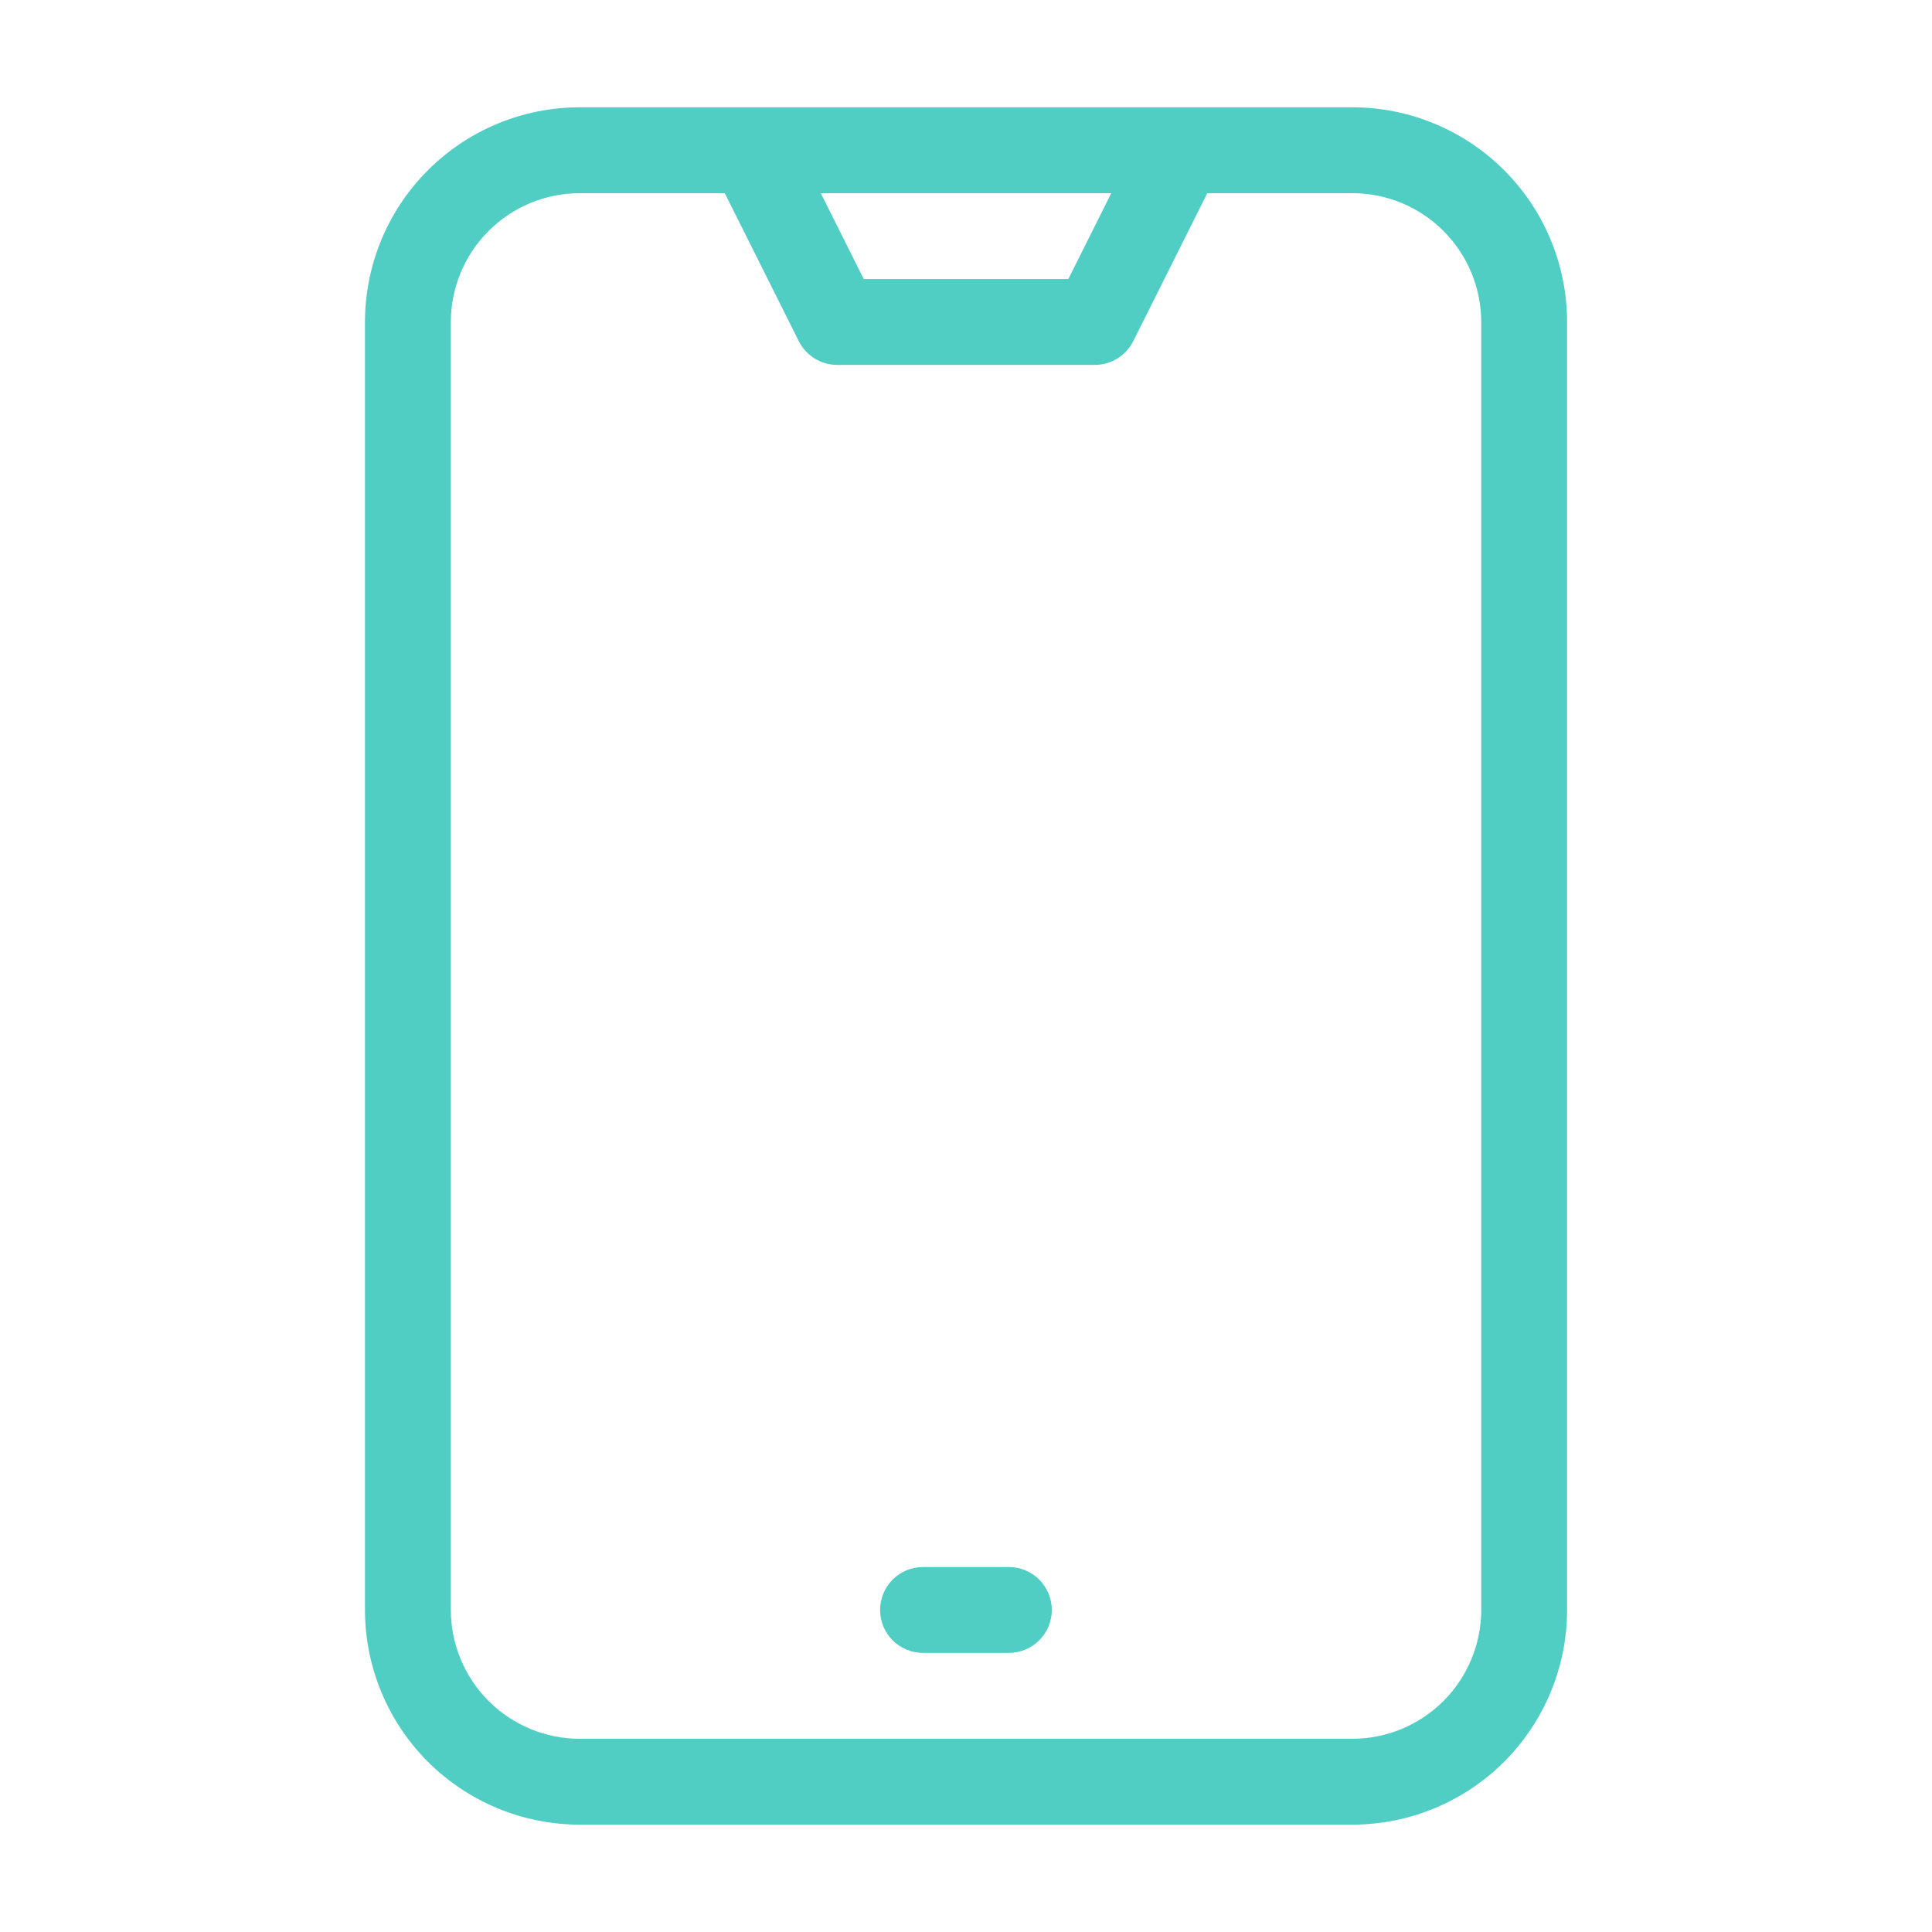 <svg width="32" height="32" viewBox="0 0 32 32" fill="none" xmlns="http://www.w3.org/2000/svg">
<path d="M17.421 26.666C17.421 26.855 17.346 27.036 17.213 27.169C17.08 27.302 16.899 27.377 16.71 27.377H15.288C15.099 27.377 14.918 27.302 14.785 27.169C14.652 27.036 14.577 26.855 14.577 26.666C14.577 26.478 14.652 26.297 14.785 26.163C14.918 26.03 15.099 25.955 15.288 25.955H16.71C16.899 25.955 17.08 26.03 17.213 26.163C17.346 26.297 17.421 26.478 17.421 26.666Z" fill="#50CEC3"/>
<path d="M22.401 1.777H9.6C8.658 1.778 7.754 2.153 7.087 2.82C6.421 3.486 6.046 4.39 6.045 5.333V26.666C6.046 27.609 6.421 28.513 7.087 29.18C7.754 29.846 8.658 30.221 9.6 30.222H22.401C23.343 30.221 24.247 29.846 24.914 29.18C25.58 28.513 25.955 27.609 25.956 26.666V5.333C25.955 4.39 25.58 3.486 24.914 2.82C24.247 2.153 23.343 1.778 22.401 1.777ZM18.406 3.2L17.695 4.622H14.306L13.595 3.2H18.406ZM24.534 26.666C24.533 27.232 24.308 27.774 23.908 28.174C23.508 28.574 22.966 28.799 22.401 28.8H9.6C9.035 28.799 8.493 28.574 8.093 28.174C7.693 27.774 7.468 27.232 7.467 26.666V5.333C7.468 4.767 7.693 4.225 8.093 3.825C8.493 3.425 9.035 3.2 9.6 3.2H12.005L13.231 5.651C13.29 5.769 13.381 5.868 13.493 5.938C13.606 6.007 13.735 6.044 13.867 6.044H18.134C18.266 6.044 18.395 6.007 18.508 5.938C18.62 5.868 18.711 5.769 18.77 5.651L19.996 3.2H22.401C22.966 3.2 23.508 3.425 23.908 3.825C24.308 4.225 24.533 4.767 24.534 5.333V26.666Z" fill="#50CEC3"/>
</svg>
